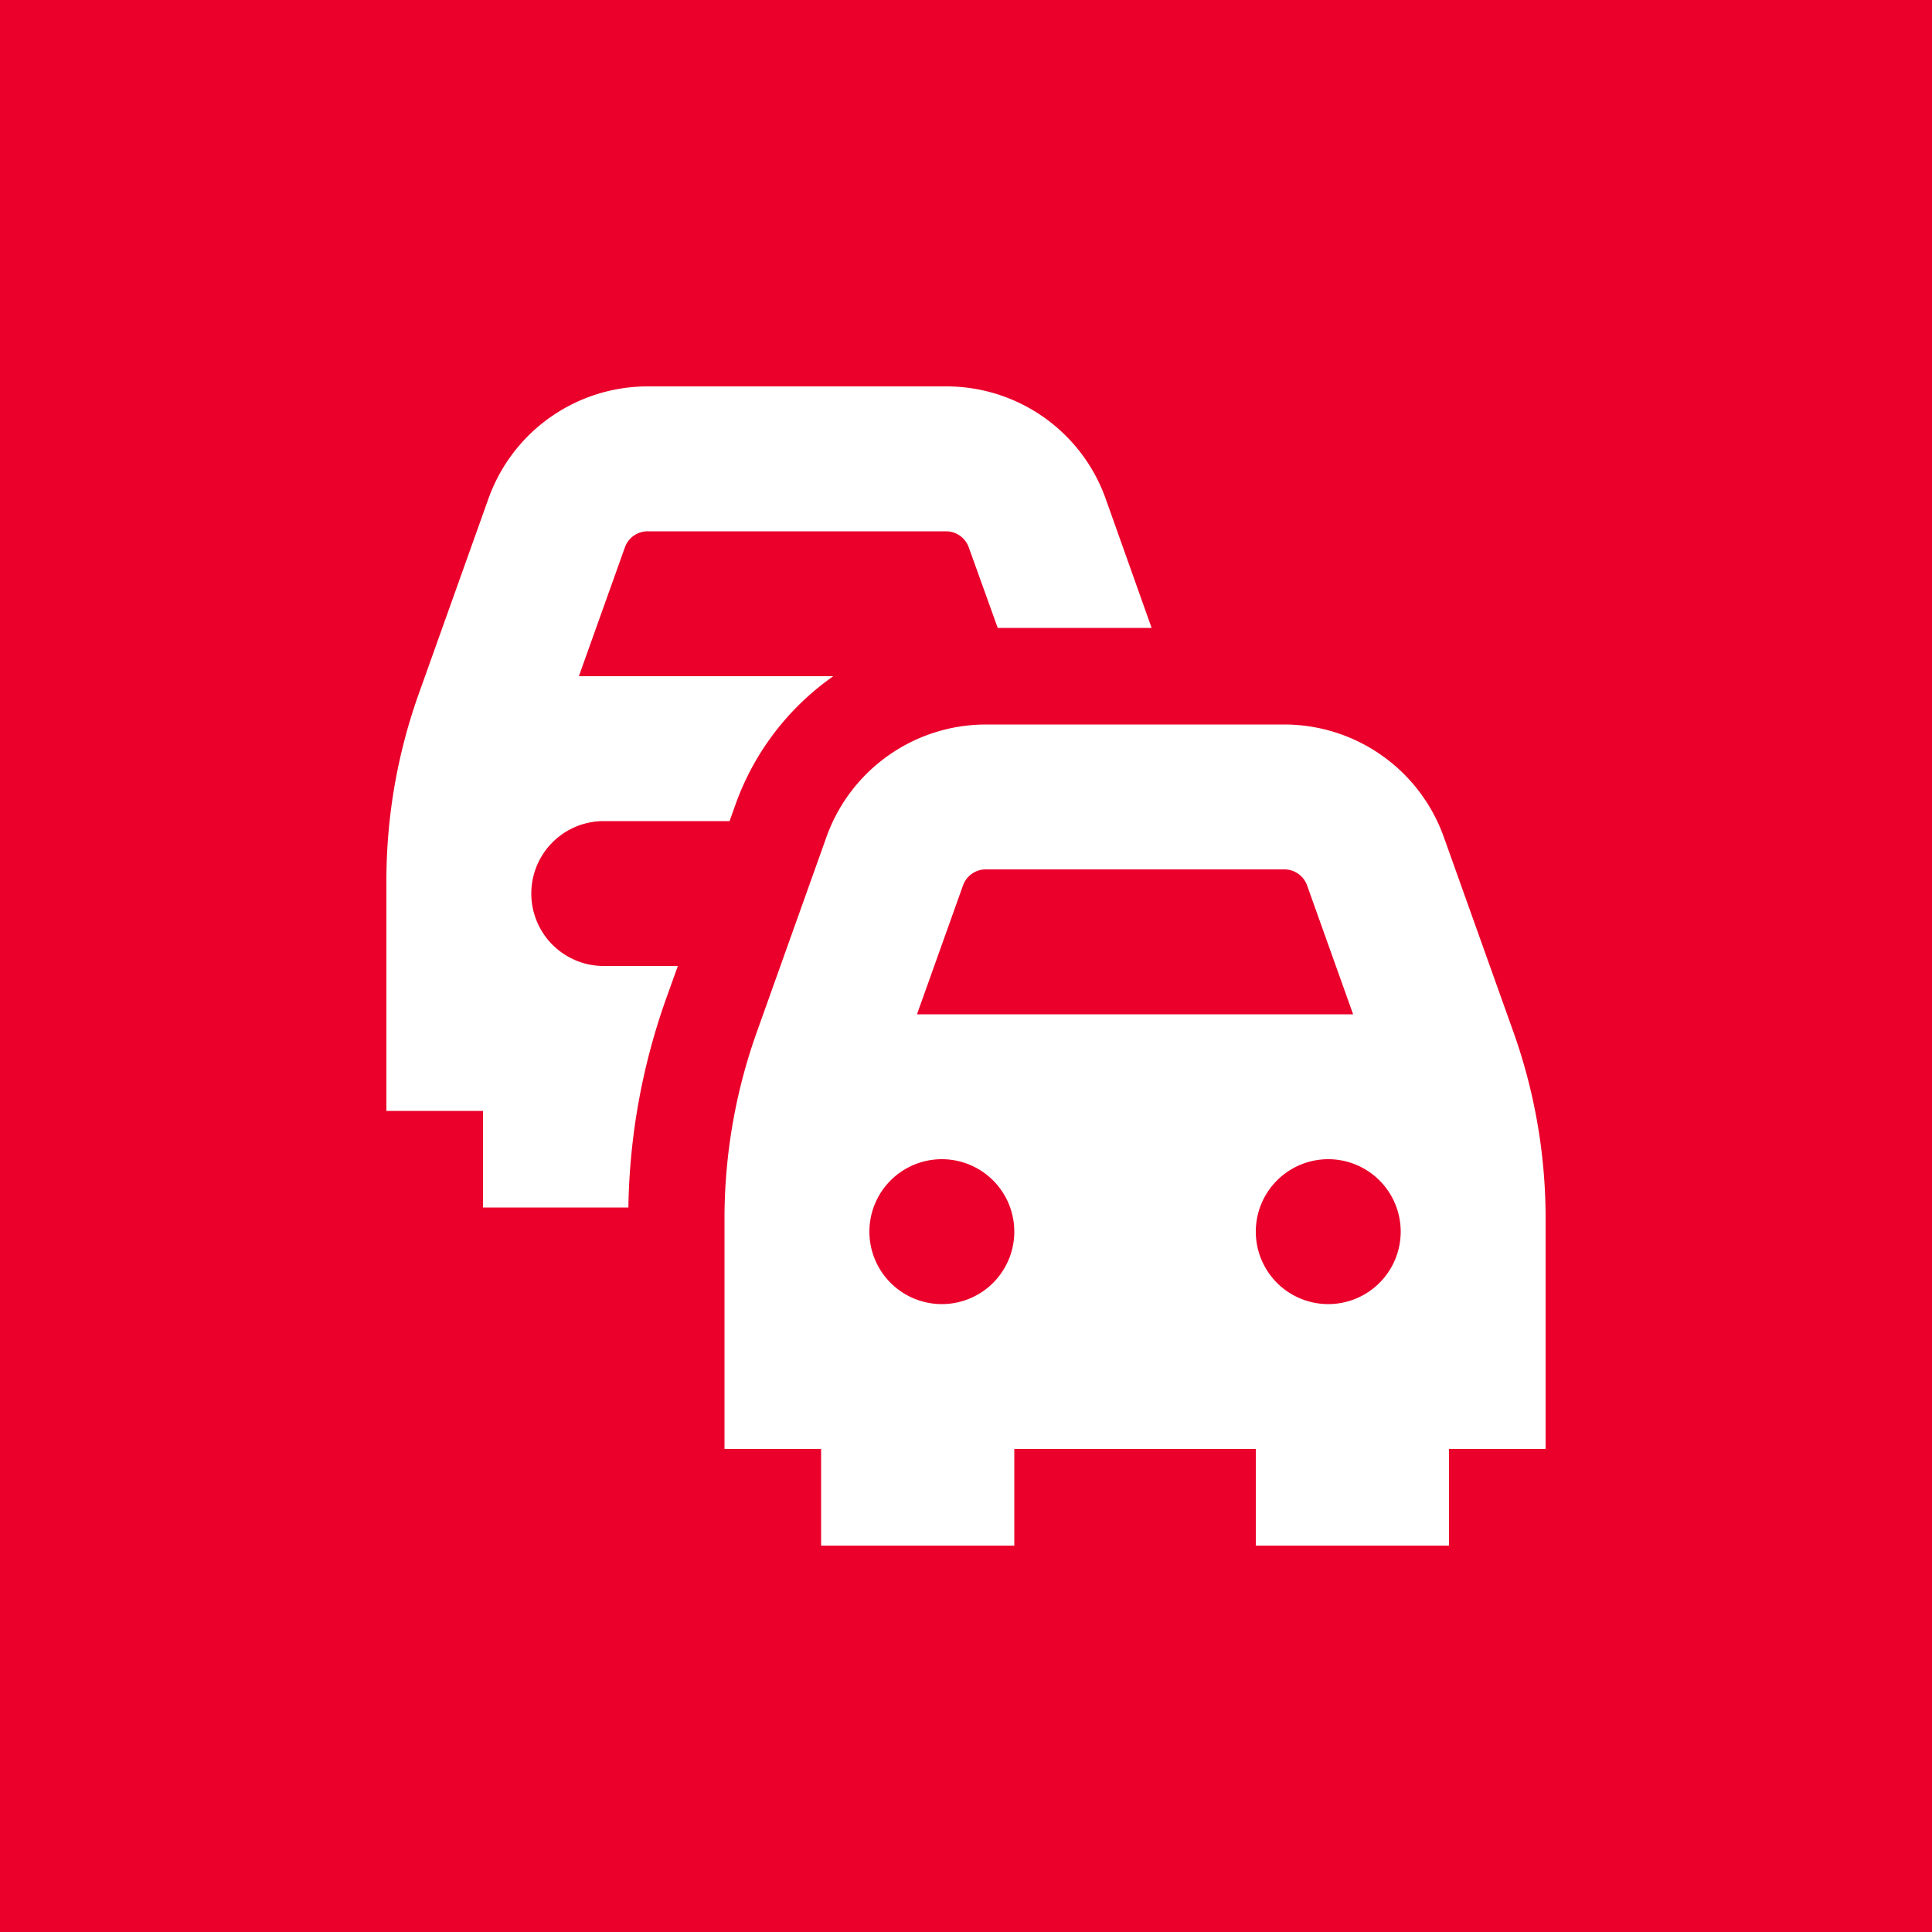 <svg xmlns="http://www.w3.org/2000/svg" version="1.1" xmlns:xlink="http://www.w3.org/1999/xlink" width="512" height="512" x="0" y="0" viewBox="0 0 24 24" style="enable-background:new 0 0 512 512" xml:space="preserve" class=""><rect width="24" height="24" fill="#ea002a" shape="square"></rect><g transform="matrix(0.6,0,0,0.6,4.8,4.8)"><path d="M4.5 12h1.534l-.248.692A13.482 13.482 0 0 0 5.01 17H2v-2H0v-4.767a11.508 11.508 0 0 1 .67-3.868l1.443-4.042A3.5 3.5 0 0 1 5.409 0h6.182a3.5 3.5 0 0 1 3.3 2.323L15.843 5h-3.186l-.6-1.668A.5.5 0 0 0 11.59 3H5.41a.5.5 0 0 0-.472.332L3.985 6h5.268A5.5 5.5 0 0 0 7.23 8.65L7.105 9H4.5a1.5 1.5 0 0 0 0 3ZM24 17.232V22h-2v2h-4v-2h-5v2H9v-2H7v-4.768a11.482 11.482 0 0 1 .67-3.867l1.443-4.042A3.508 3.508 0 0 1 12.41 7h6.18a3.508 3.508 0 0 1 3.3 2.323l1.443 4.041A11.492 11.492 0 0 1 24 17.232ZM13 17.5a1.5 1.5 0 1 0-1.5 1.5 1.5 1.5 0 0 0 1.5-1.5Zm7.015-4.5-.953-2.668A.5.5 0 0 0 18.59 10h-6.18a.5.5 0 0 0-.472.332L10.985 13ZM21 17.5a1.5 1.5 0 1 0-1.5 1.5 1.5 1.5 0 0 0 1.5-1.5Z" fill="#ffffff" opacity="1" data-original="#000000" class=""></path></g></svg>